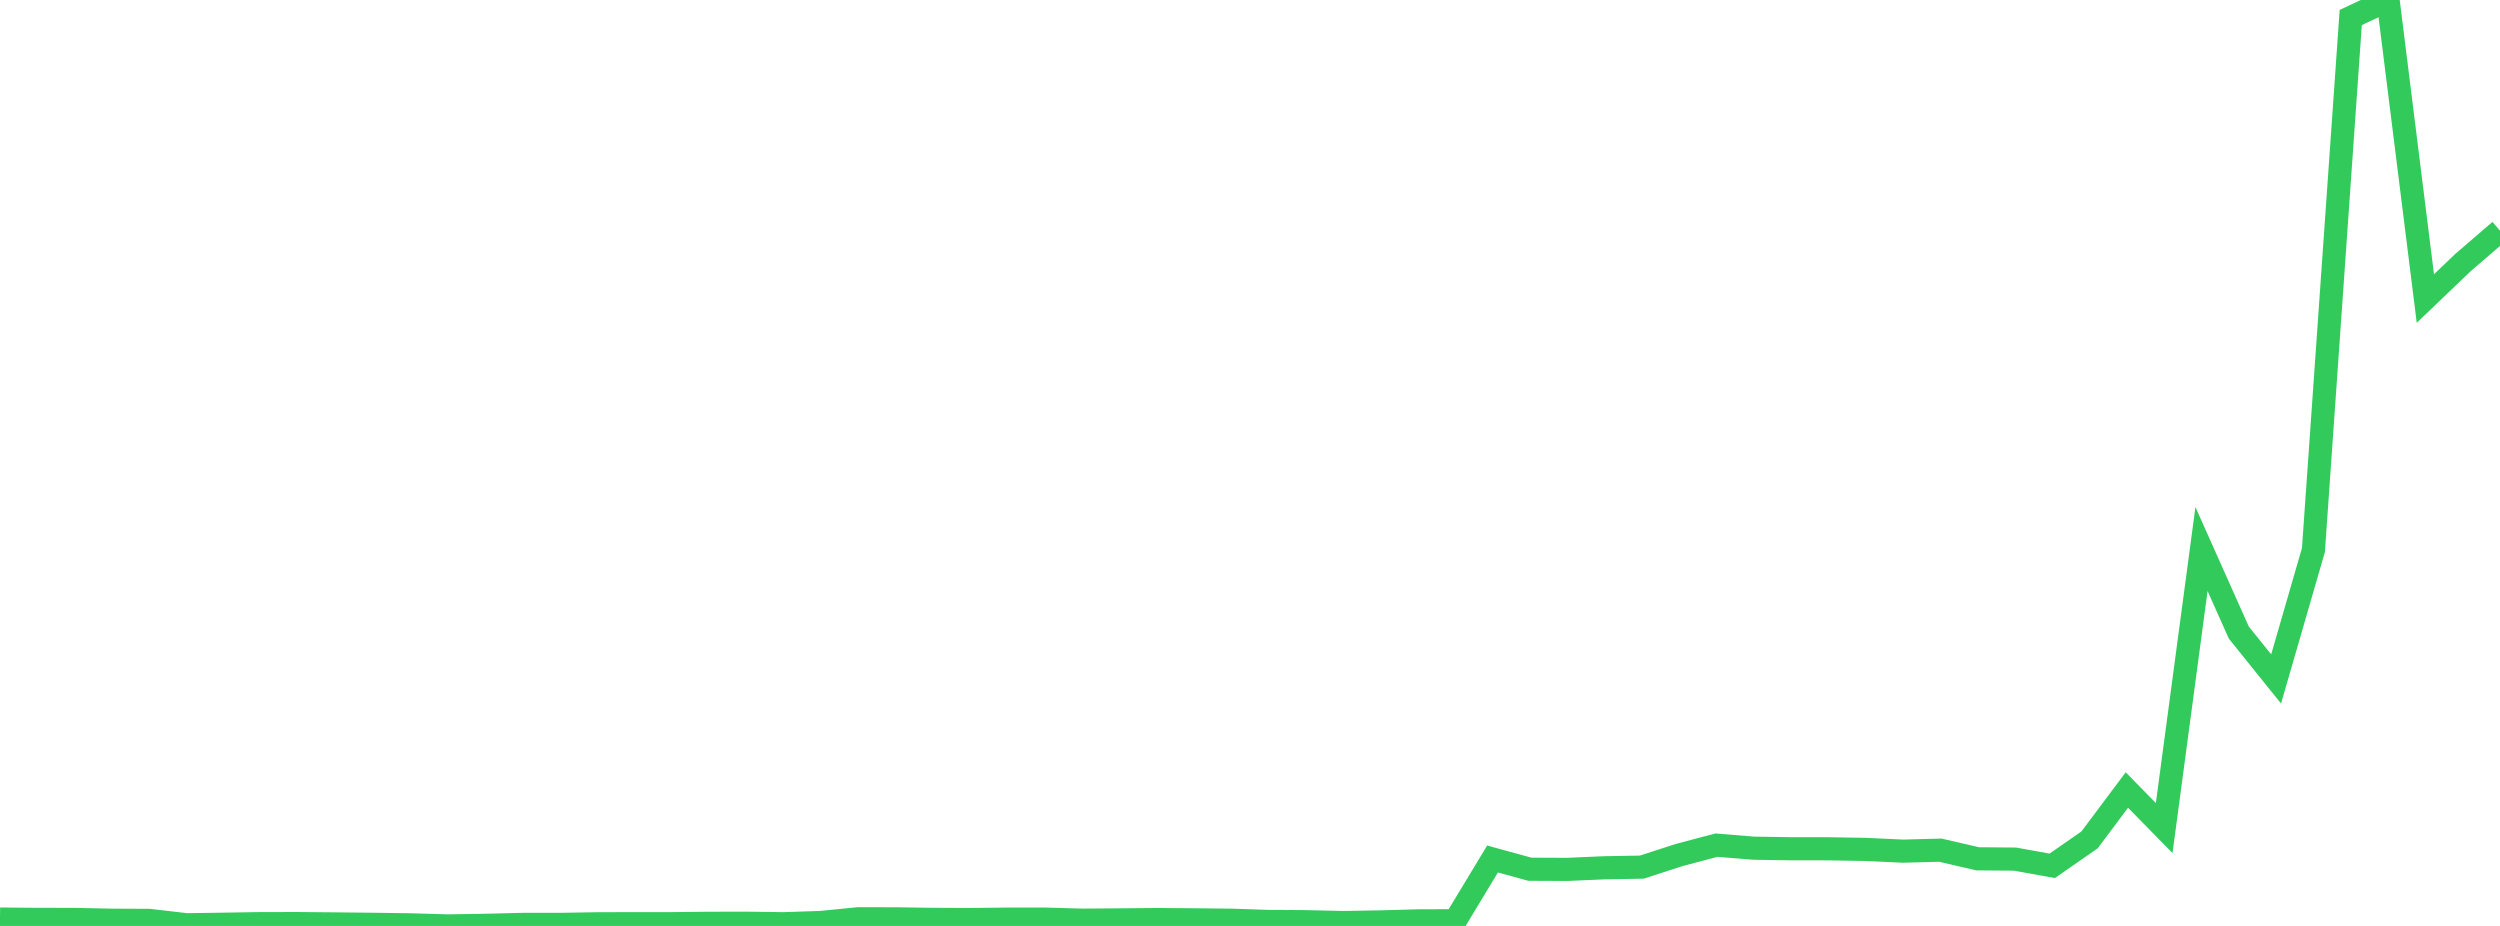 <?xml version="1.0" standalone="no"?>
<!DOCTYPE svg PUBLIC "-//W3C//DTD SVG 1.1//EN" "http://www.w3.org/Graphics/SVG/1.1/DTD/svg11.dtd">

<svg width="135" height="50" viewBox="0 0 135 50" preserveAspectRatio="none" 
  xmlns="http://www.w3.org/2000/svg"
  xmlns:xlink="http://www.w3.org/1999/xlink">


<polyline points="0.0, 49.628 2.015, 49.647 4.03, 49.649 6.045, 49.692 8.06, 49.702 10.075, 49.937 12.09, 49.908 14.104, 49.876 16.119, 49.874 18.134, 49.892 20.149, 49.913 22.164, 49.941 24.179, 50.0 26.194, 49.968 28.209, 49.918 30.224, 49.918 32.239, 49.885 34.254, 49.879 36.269, 49.879 38.284, 49.858 40.299, 49.854 42.313, 49.881 44.328, 49.814 46.343, 49.613 48.358, 49.617 50.373, 49.646 52.388, 49.656 54.403, 49.633 56.418, 49.631 58.433, 49.689 60.448, 49.675 62.463, 49.656 64.478, 49.671 66.493, 49.691 68.507, 49.758 70.522, 49.771 72.537, 49.818 74.552, 49.783 76.567, 49.727 78.582, 49.72 80.597, 46.386 82.612, 46.938 84.627, 46.947 86.642, 46.86 88.657, 46.825 90.672, 46.172 92.687, 45.638 94.701, 45.802 96.716, 45.833 98.731, 45.835 100.746, 45.868 102.761, 45.962 104.776, 45.909 106.791, 46.375 108.806, 46.392 110.821, 46.754 112.836, 45.354 114.851, 42.661 116.866, 44.715 118.881, 29.648 120.896, 34.161 122.91, 36.663 124.925, 29.704 126.94, 0.945 128.955, 0.0 130.97, 16.121 132.985, 14.193 135.0, 12.456" fill="none" stroke="#32ca5b" stroke-width="1.25"/>

</svg>